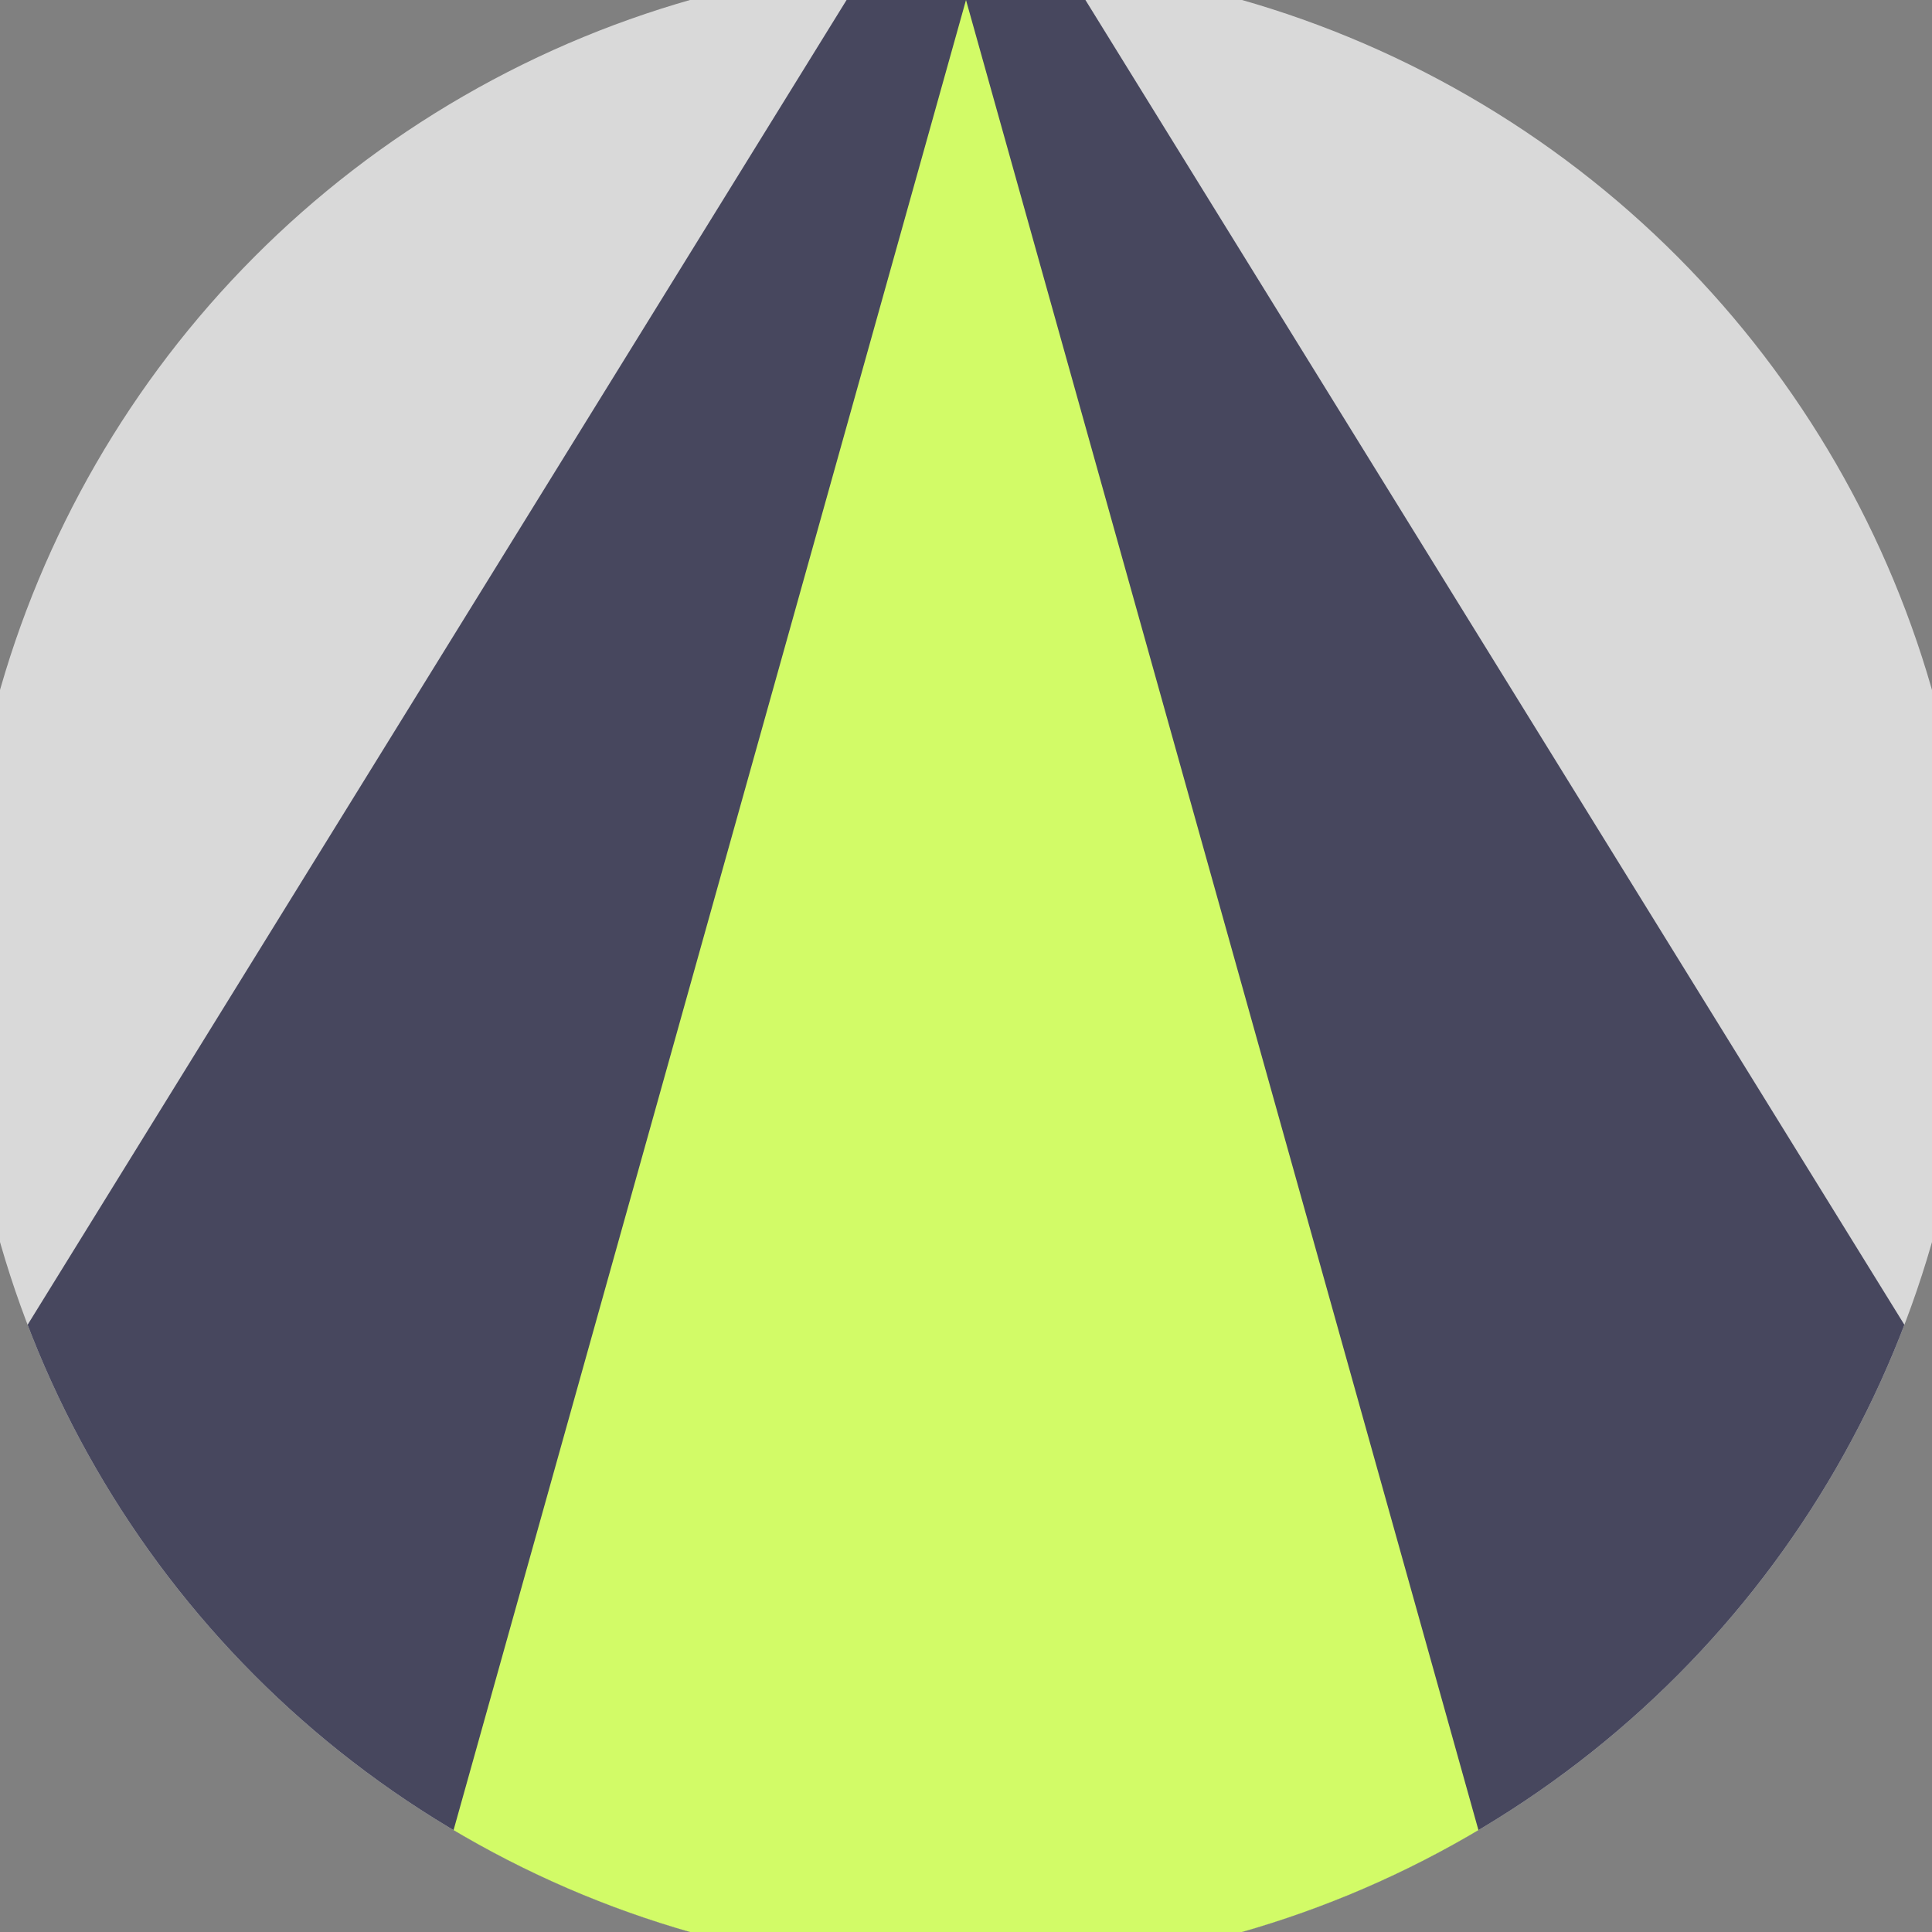 <svg xmlns="http://www.w3.org/2000/svg" width="128" height="128" viewBox="0 0 100 100" shape-rendering="geometricPrecision">
                            <rect x="0" y="0" width="100" height="100" fill="#808080" stroke="none"/>
                            <defs>
                                <clipPath id="clip">
                                    <circle cx="50" cy="50" r="52" />
                                    <!--<rect x="0" y="0" width="100" height="100"/>-->
                                </clipPath>
                            </defs>
                            <g transform="rotate(0 50 50)">
                            <rect x="0" y="0" width="100" height="100" fill="#d9d9d9" clip-path="url(#clip)"/><path d="M 50 -10 L -18 100 H 118 Z" fill="#47475e" clip-path="url(#clip)"/><path d="M 50 0 L 22 100 H 78 Z" fill="#d2fb67" clip-path="url(#clip)"/></g></svg>